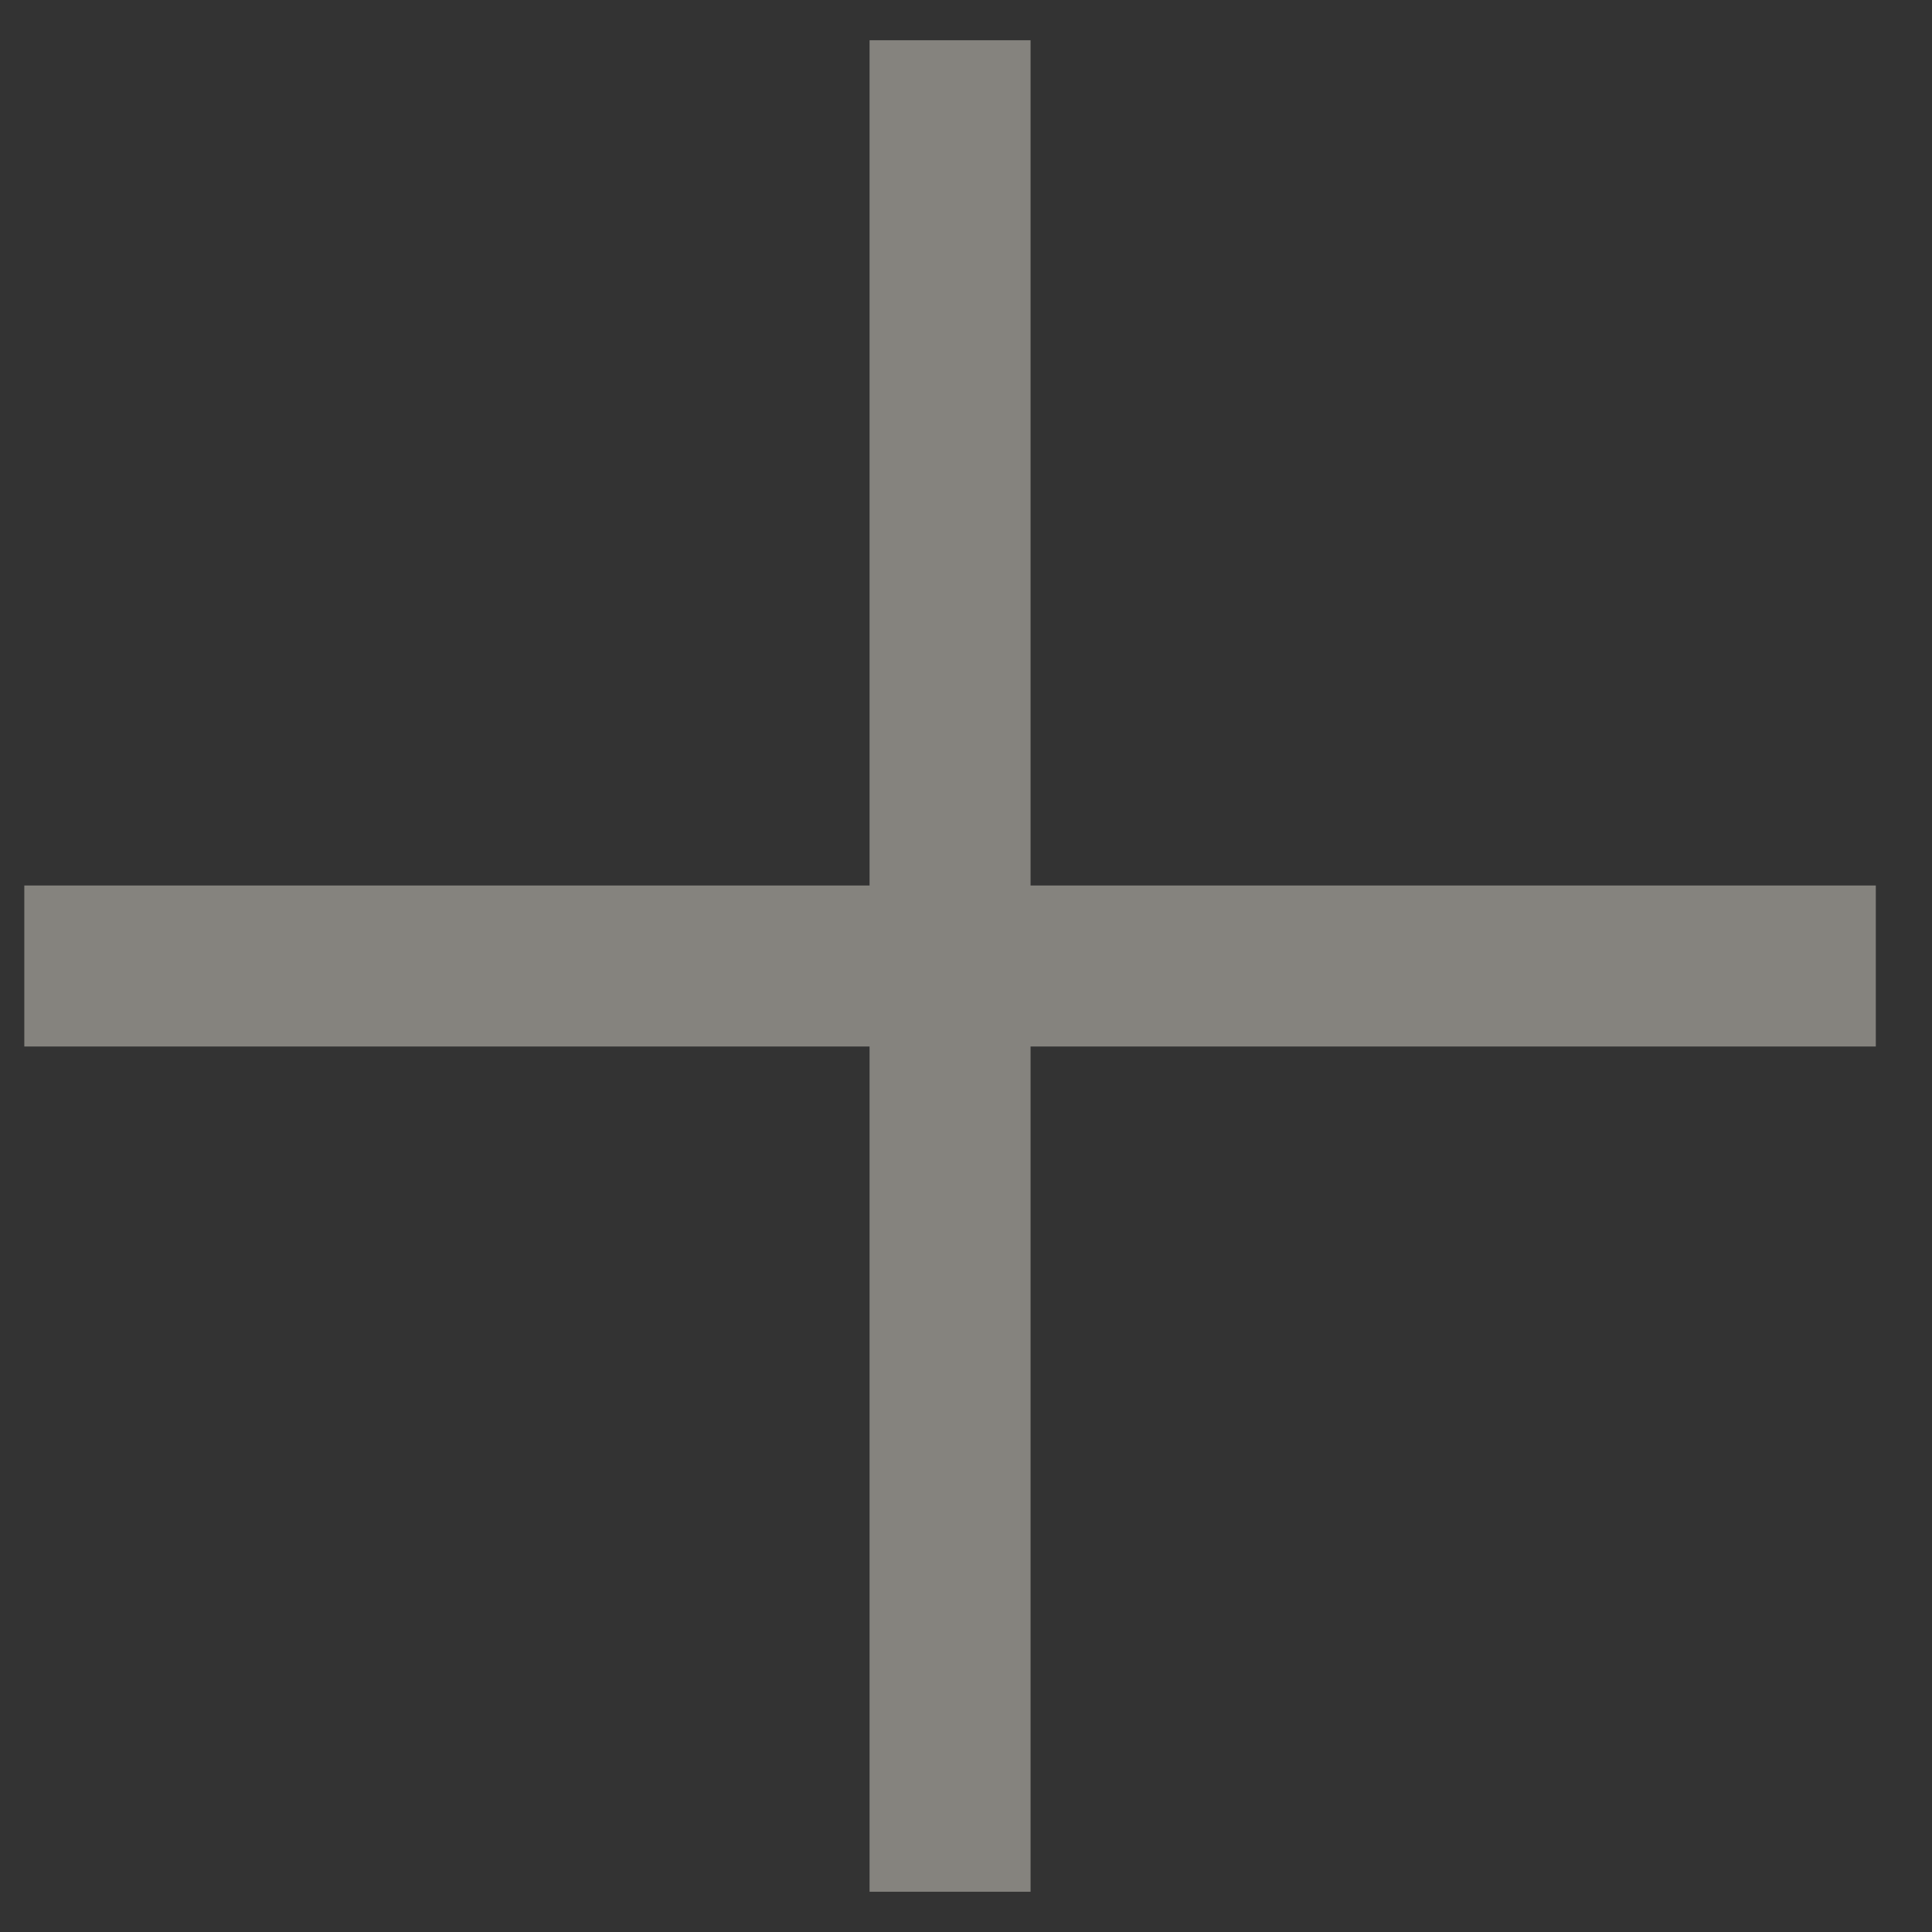 <svg width="12" height="12" viewBox="0 0 12 12" fill="none" xmlns="http://www.w3.org/2000/svg">
<rect x="0" y="0" width="12" height="12" fill="#333333" stroke="none"/>
<path d="M11.651 5.5H6.401V0.25H5.401V5.5H0.151V6.5H5.401V11.75H6.401V6.5H11.651V5.5Z" fill="#FFFAEF" fill-opacity="0.4"/>
</svg>
